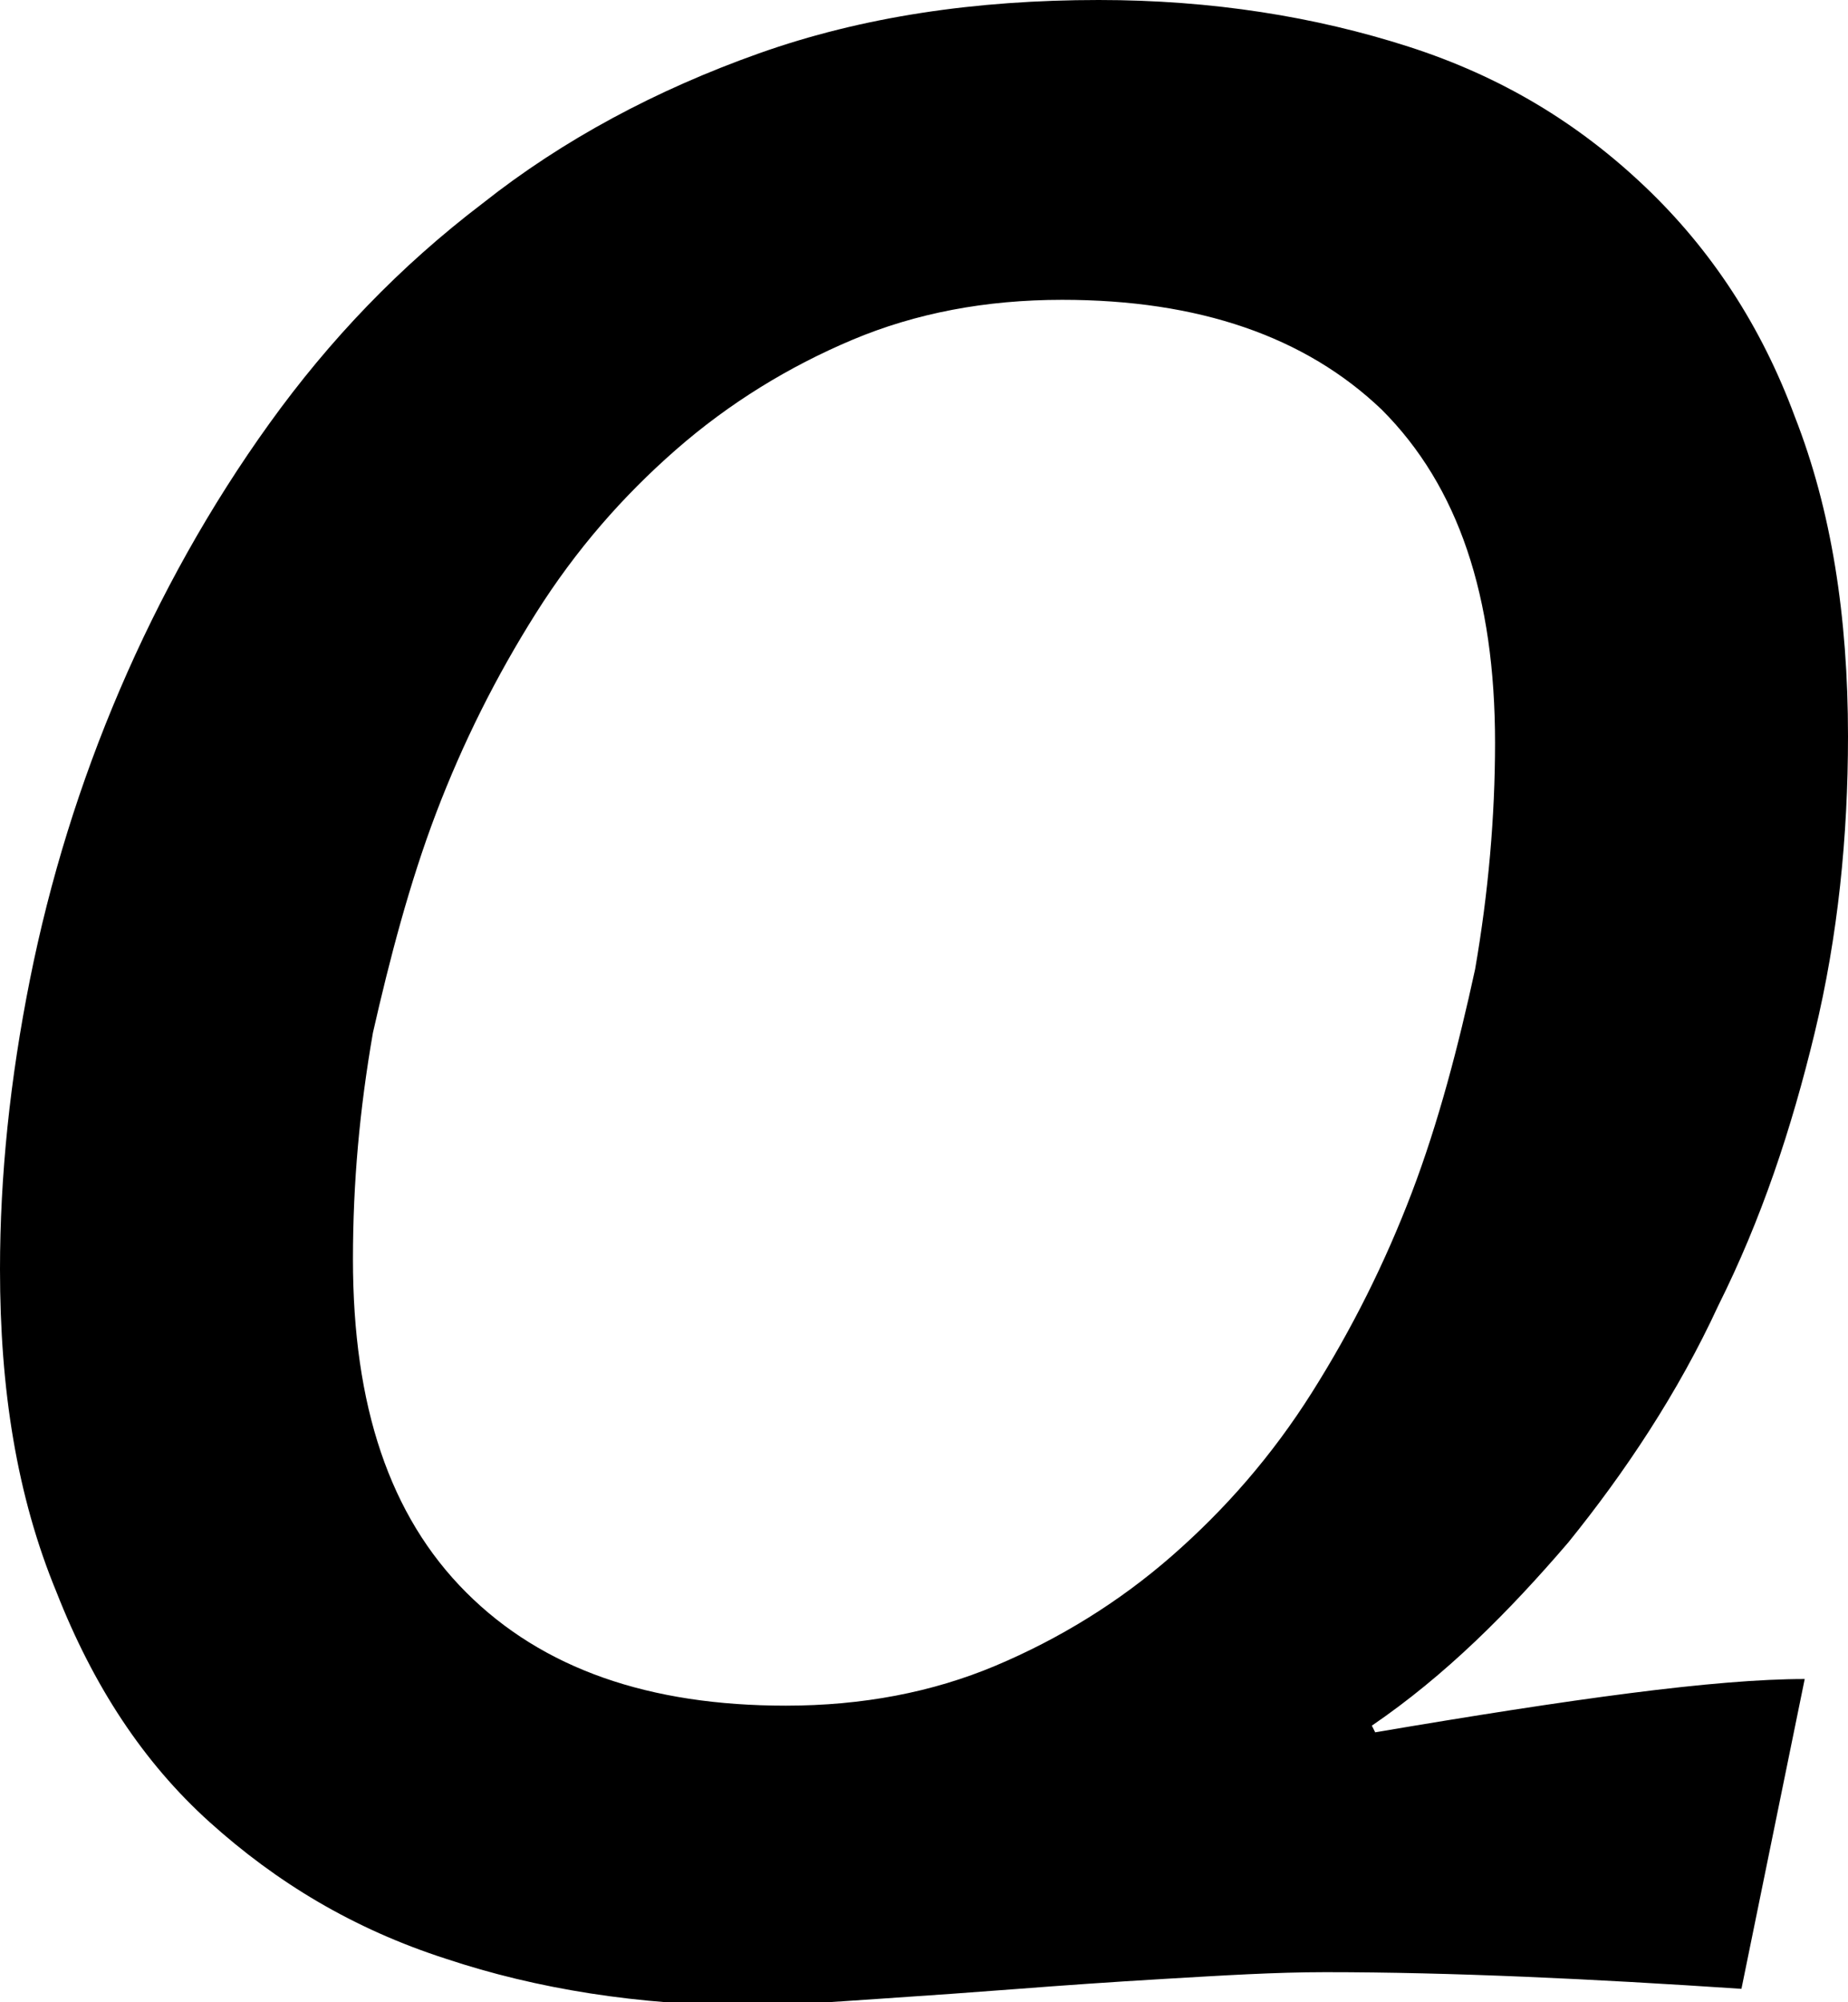 <?xml version="1.0" encoding="utf-8"?>
<!-- Generator: Adobe Illustrator 26.0.0, SVG Export Plug-In . SVG Version: 6.00 Build 0)  -->
<svg version="1.1" id="レイヤー_1" xmlns="http://www.w3.org/2000/svg" xmlns:xlink="http://www.w3.org/1999/xlink" x="0px"
	 y="0px" width="55.5px" height="60.1px" viewBox="0 0 55.5 60.1" style="enable-background:new 0 0 55.5 60.1;"
	 xml:space="preserve">
<g>
	<path d="M41.3,52c5.9-1,10.2-1.6,12.9-1.6l-1.9,9.3c-4.5-0.3-8.7-0.5-12.5-0.5c-1.5,0-3.1,0.1-4.8,0.2c-1.7,0.1-3.1,0.2-4.4,0.3
		c-1.3,0.1-2.7,0.2-4.2,0.3c-1.5,0.1-2.8,0.2-3.9,0.2c-3.3,0-6.4-0.5-9.1-1.4c-2.8-0.9-5.1-2.3-7.1-4.1c-2-1.8-3.5-4.1-4.6-6.9
		C0.5,44.9,0,41.7,0,38.1c0-2.8,0.3-5.7,0.9-8.7c0.6-3,1.5-5.9,2.7-8.7c1.2-2.8,2.7-5.5,4.5-8C9.9,10.2,12,8,14.5,6.1
		c2.4-1.9,5.2-3.4,8.3-4.5C25.9,0.5,29.3,0,33,0c3.4,0,6.5,0.5,9.3,1.4c2.8,0.9,5.1,2.3,7.1,4.2c2,1.9,3.5,4.2,4.5,6.9
		c1.1,2.8,1.6,6,1.6,9.6c0,3-0.3,6-1,8.9c-0.7,2.9-1.6,5.6-2.9,8.2c-1.2,2.6-2.8,5-4.5,7.1c-1.8,2.1-3.7,4-5.9,5.5L41.3,52z M31.9,9
		c-2.3,0-4.4,0.4-6.3,1.2c-1.9,0.8-3.7,1.9-5.3,3.3c-1.6,1.4-3,3-4.2,4.9c-1.2,1.9-2.2,3.9-3,6c-0.8,2.1-1.4,4.4-1.9,6.6
		c-0.4,2.3-0.6,4.5-0.6,6.8c0,4.4,1.1,7.7,3.4,10c2.3,2.3,5.5,3.4,9.6,3.4c2.3,0,4.4-0.4,6.3-1.2c1.9-0.8,3.7-1.9,5.3-3.3
		c1.6-1.4,3-3,4.2-4.9c1.2-1.9,2.2-3.9,3-6c0.8-2.1,1.4-4.4,1.9-6.7c0.4-2.3,0.6-4.6,0.6-6.8c0-4.4-1.1-7.7-3.4-10
		C39.2,10.1,36,9,31.9,9z"/>
</g>
</svg>
